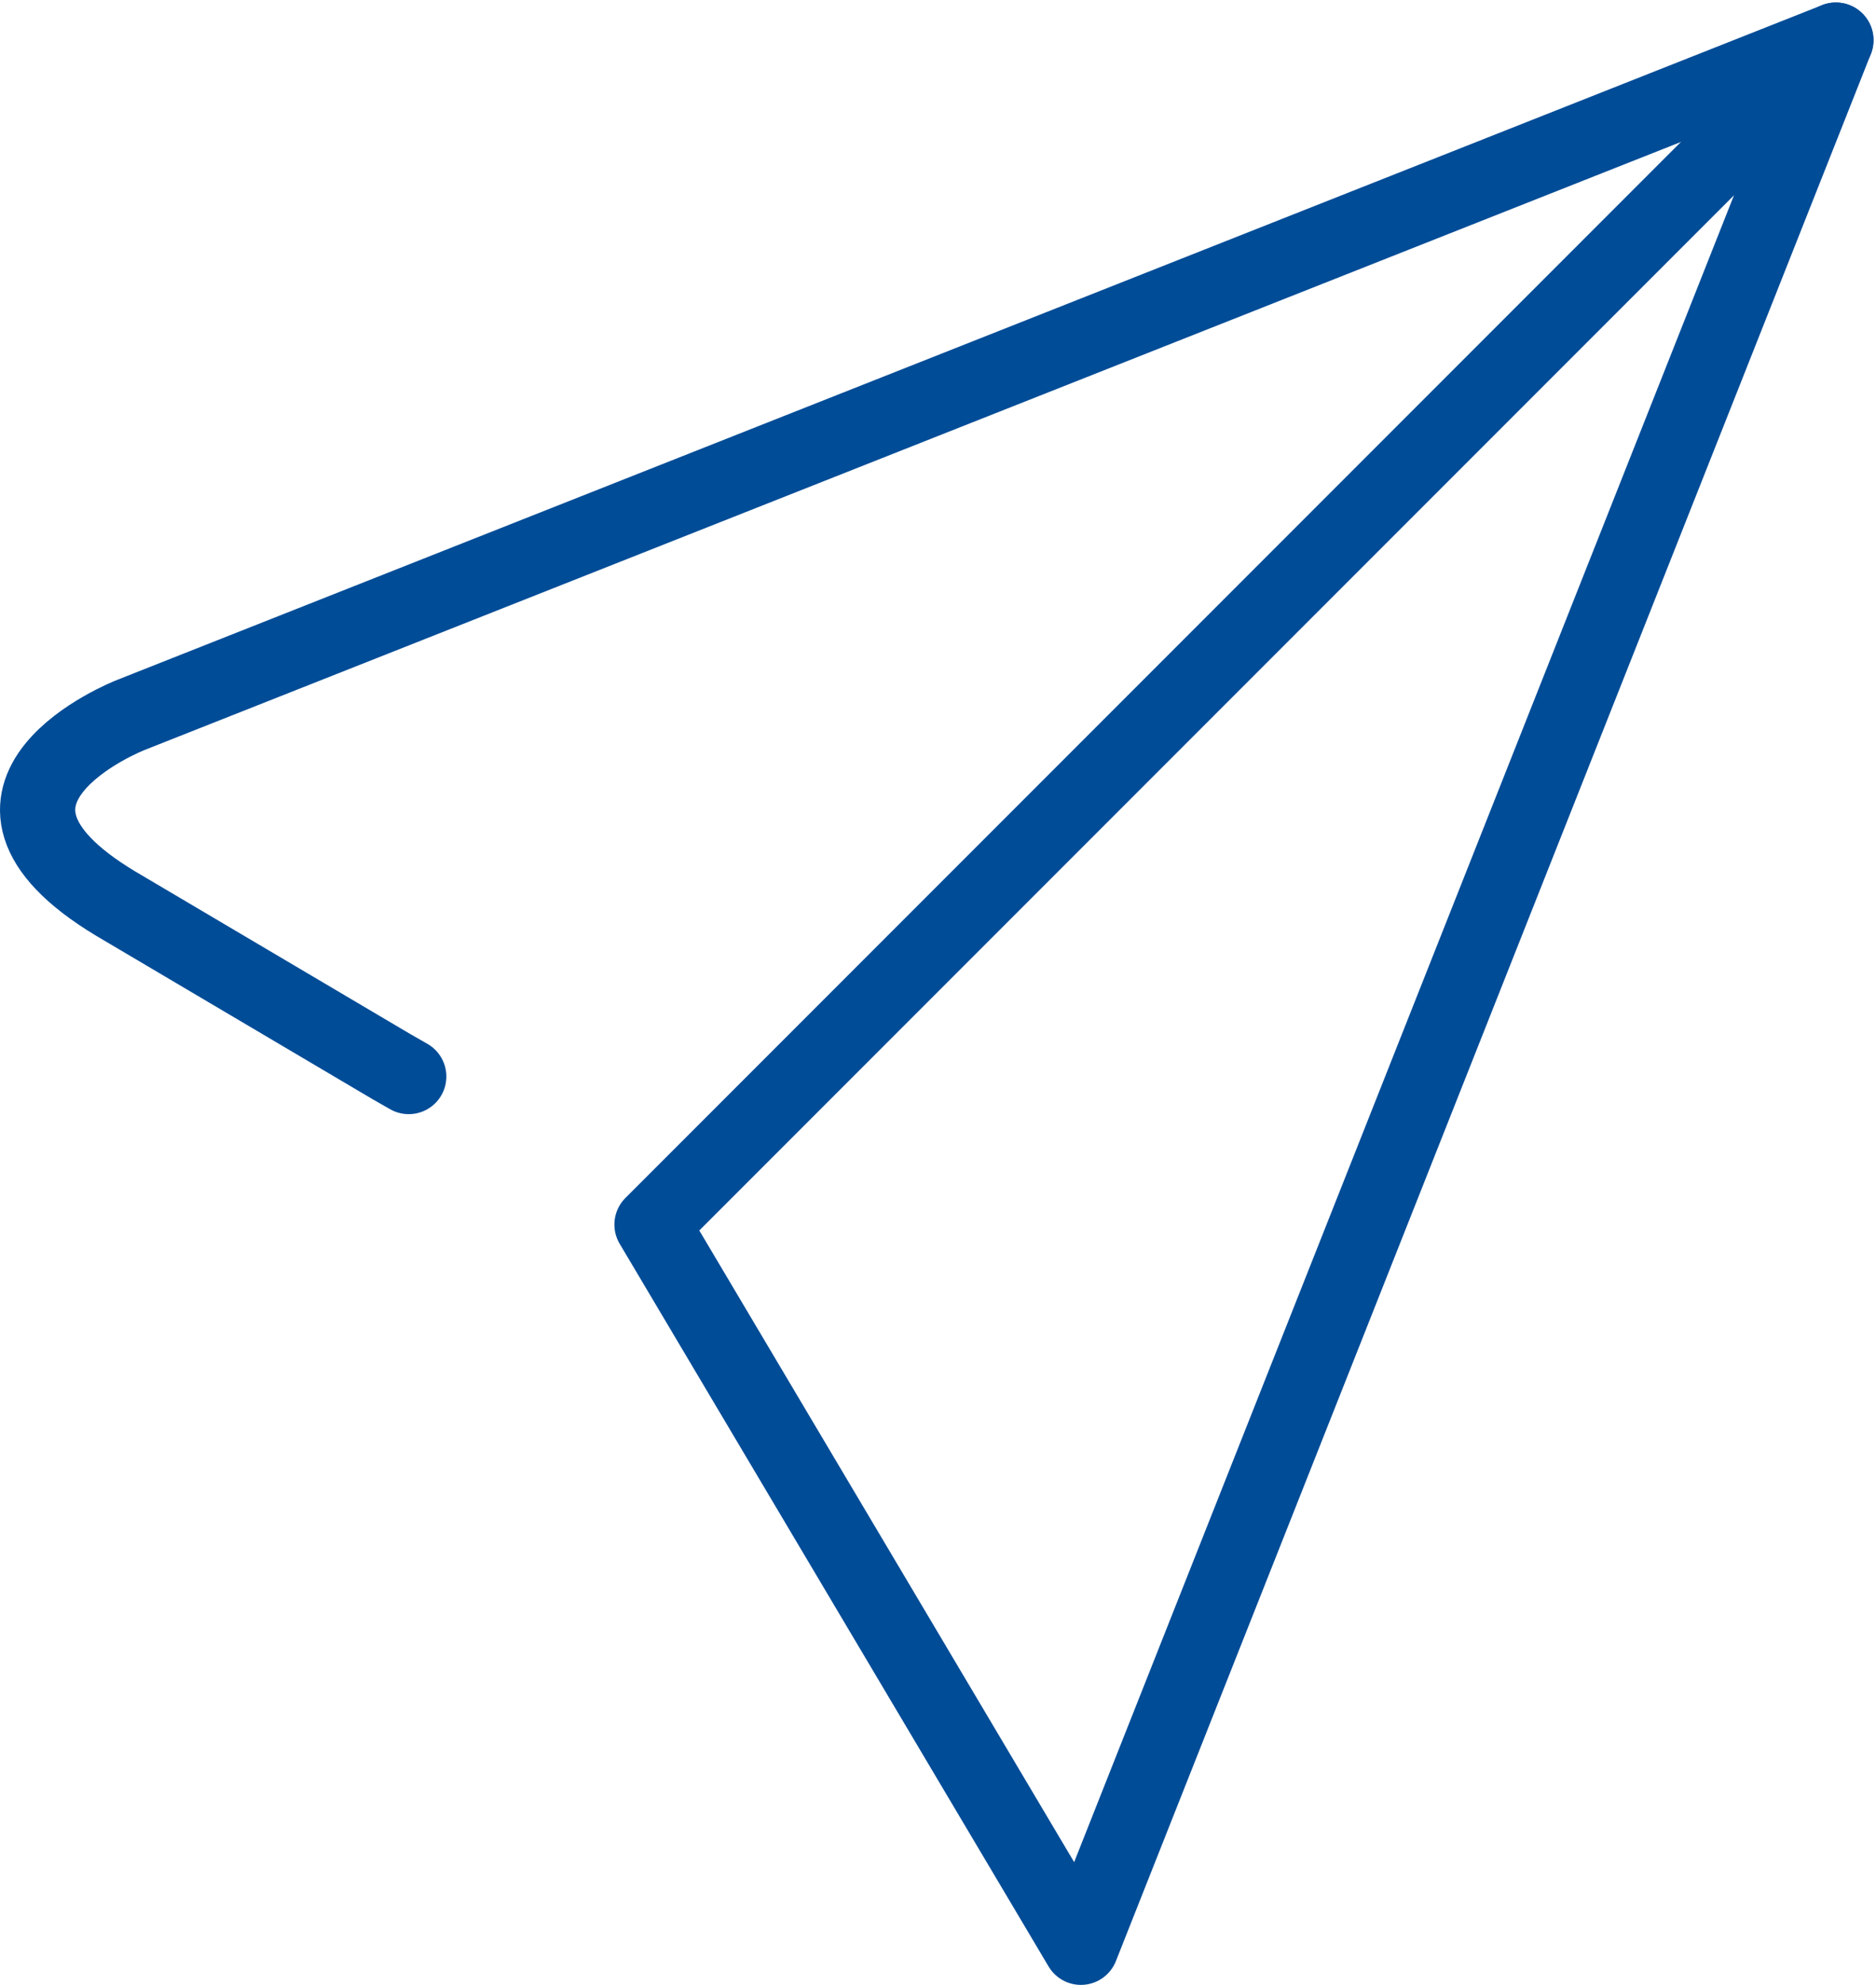 <?xml version="1.0" encoding="utf-8"?>
<svg xmlns="http://www.w3.org/2000/svg" id="Layer_1" style="enable-background:new 0 0 74.796 79.1;" version="1.1" viewBox="0 0 74.796 79.1" x="0px" y="0px">
<style type="text/css">
	.st0{fill:none;stroke:#004C97;stroke-width:3;stroke-linecap:round;stroke-linejoin:round;stroke-miterlimit:10;}
	.st1{fill:none;stroke:#004C97;stroke-width:3;stroke-linecap:round;stroke-miterlimit:10;}
</style>
<g>
	<polygon class="st0" points="73.196,1.6 43.096,77.6 25.996,48.8"/>
	<path class="st1" d="M73.196,1.6l-68,26.9c0,0-7.9,3.1-0.6,7.5l11,6.5l0.7,0.4"/>
</g>
</svg>